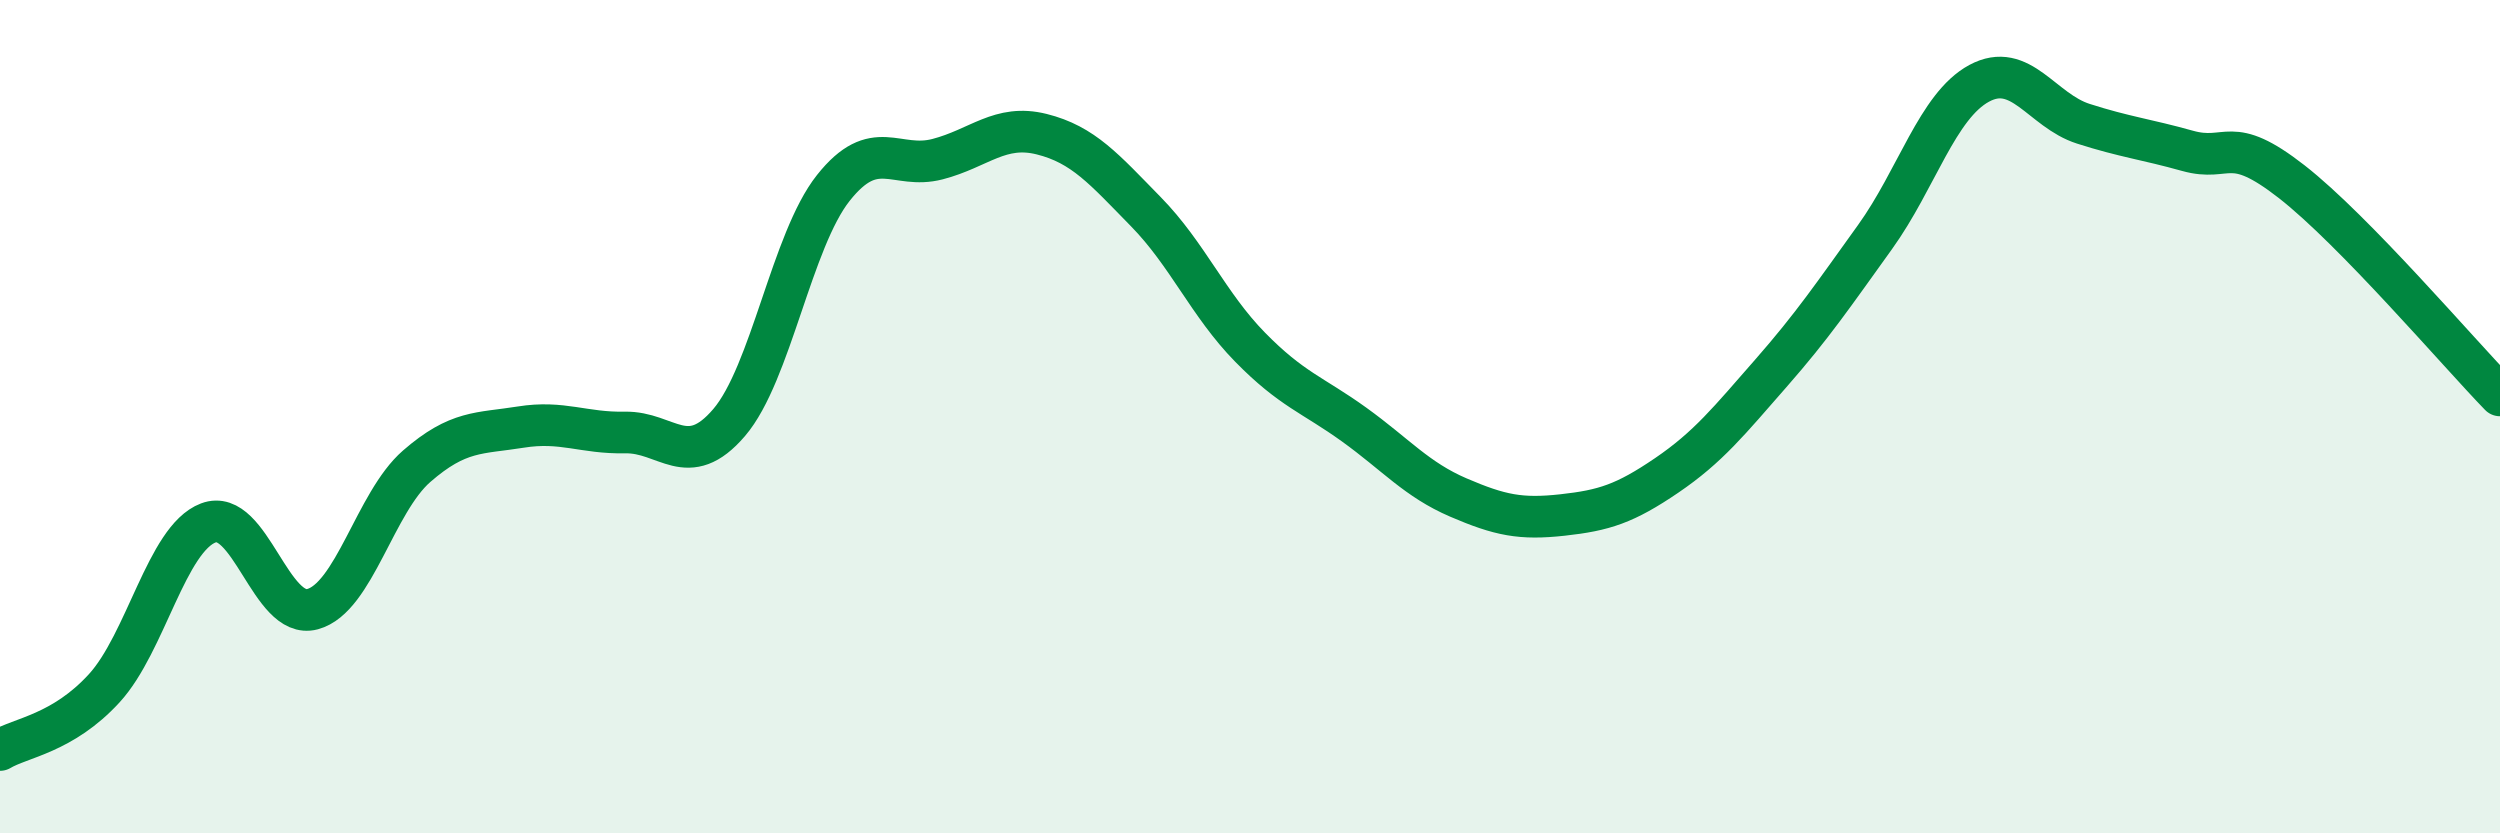 
    <svg width="60" height="20" viewBox="0 0 60 20" xmlns="http://www.w3.org/2000/svg">
      <path
        d="M 0,18 C 0.5,17.7 1.5,17.61 2.5,16.52 C 3.5,15.43 4,12.93 5,12.55 C 6,12.17 6.5,14.89 7.5,14.62 C 8.5,14.35 9,12.06 10,11.19 C 11,10.32 11.5,10.41 12.5,10.25 C 13.5,10.09 14,10.4 15,10.38 C 16,10.36 16.5,11.31 17.5,10.14 C 18.5,8.97 19,5.77 20,4.51 C 21,3.25 21.5,4.08 22.5,3.82 C 23.5,3.56 24,2.97 25,3.22 C 26,3.47 26.5,4.06 27.5,5.08 C 28.5,6.1 29,7.31 30,8.33 C 31,9.35 31.5,9.47 32.5,10.19 C 33.5,10.91 34,11.51 35,11.94 C 36,12.37 36.5,12.47 37.5,12.36 C 38.5,12.25 39,12.09 40,11.41 C 41,10.73 41.5,10.1 42.5,8.96 C 43.5,7.82 44,7.08 45,5.69 C 46,4.3 46.5,2.54 47.5,2 C 48.5,1.46 49,2.65 50,2.97 C 51,3.29 51.5,3.34 52.5,3.62 C 53.5,3.9 53.5,3.19 55,4.36 C 56.5,5.53 59,8.46 60,9.49L60 20L0 20Z"
        fill="#008740"
        opacity="0.1"
        stroke-linecap="round"
        stroke-linejoin="round"
      />
      <path
        d="M 0,18 C 0.5,17.7 1.5,17.61 2.5,16.52 C 3.5,15.43 4,12.93 5,12.55 C 6,12.17 6.5,14.89 7.5,14.62 C 8.5,14.35 9,12.06 10,11.19 C 11,10.32 11.5,10.41 12.5,10.25 C 13.5,10.09 14,10.4 15,10.38 C 16,10.36 16.5,11.31 17.5,10.14 C 18.5,8.97 19,5.77 20,4.51 C 21,3.25 21.5,4.08 22.5,3.82 C 23.5,3.56 24,2.97 25,3.22 C 26,3.47 26.5,4.06 27.5,5.08 C 28.5,6.1 29,7.31 30,8.33 C 31,9.35 31.5,9.47 32.5,10.19 C 33.5,10.91 34,11.51 35,11.94 C 36,12.37 36.5,12.47 37.5,12.36 C 38.5,12.25 39,12.09 40,11.41 C 41,10.73 41.5,10.1 42.5,8.96 C 43.5,7.82 44,7.08 45,5.69 C 46,4.3 46.5,2.54 47.5,2 C 48.5,1.46 49,2.65 50,2.97 C 51,3.29 51.5,3.34 52.5,3.62 C 53.5,3.9 53.5,3.19 55,4.36 C 56.5,5.53 59,8.46 60,9.49"
        stroke="#008740"
        stroke-width="1"
        fill="none"
        stroke-linecap="round"
        stroke-linejoin="round"
      />
    </svg>
  